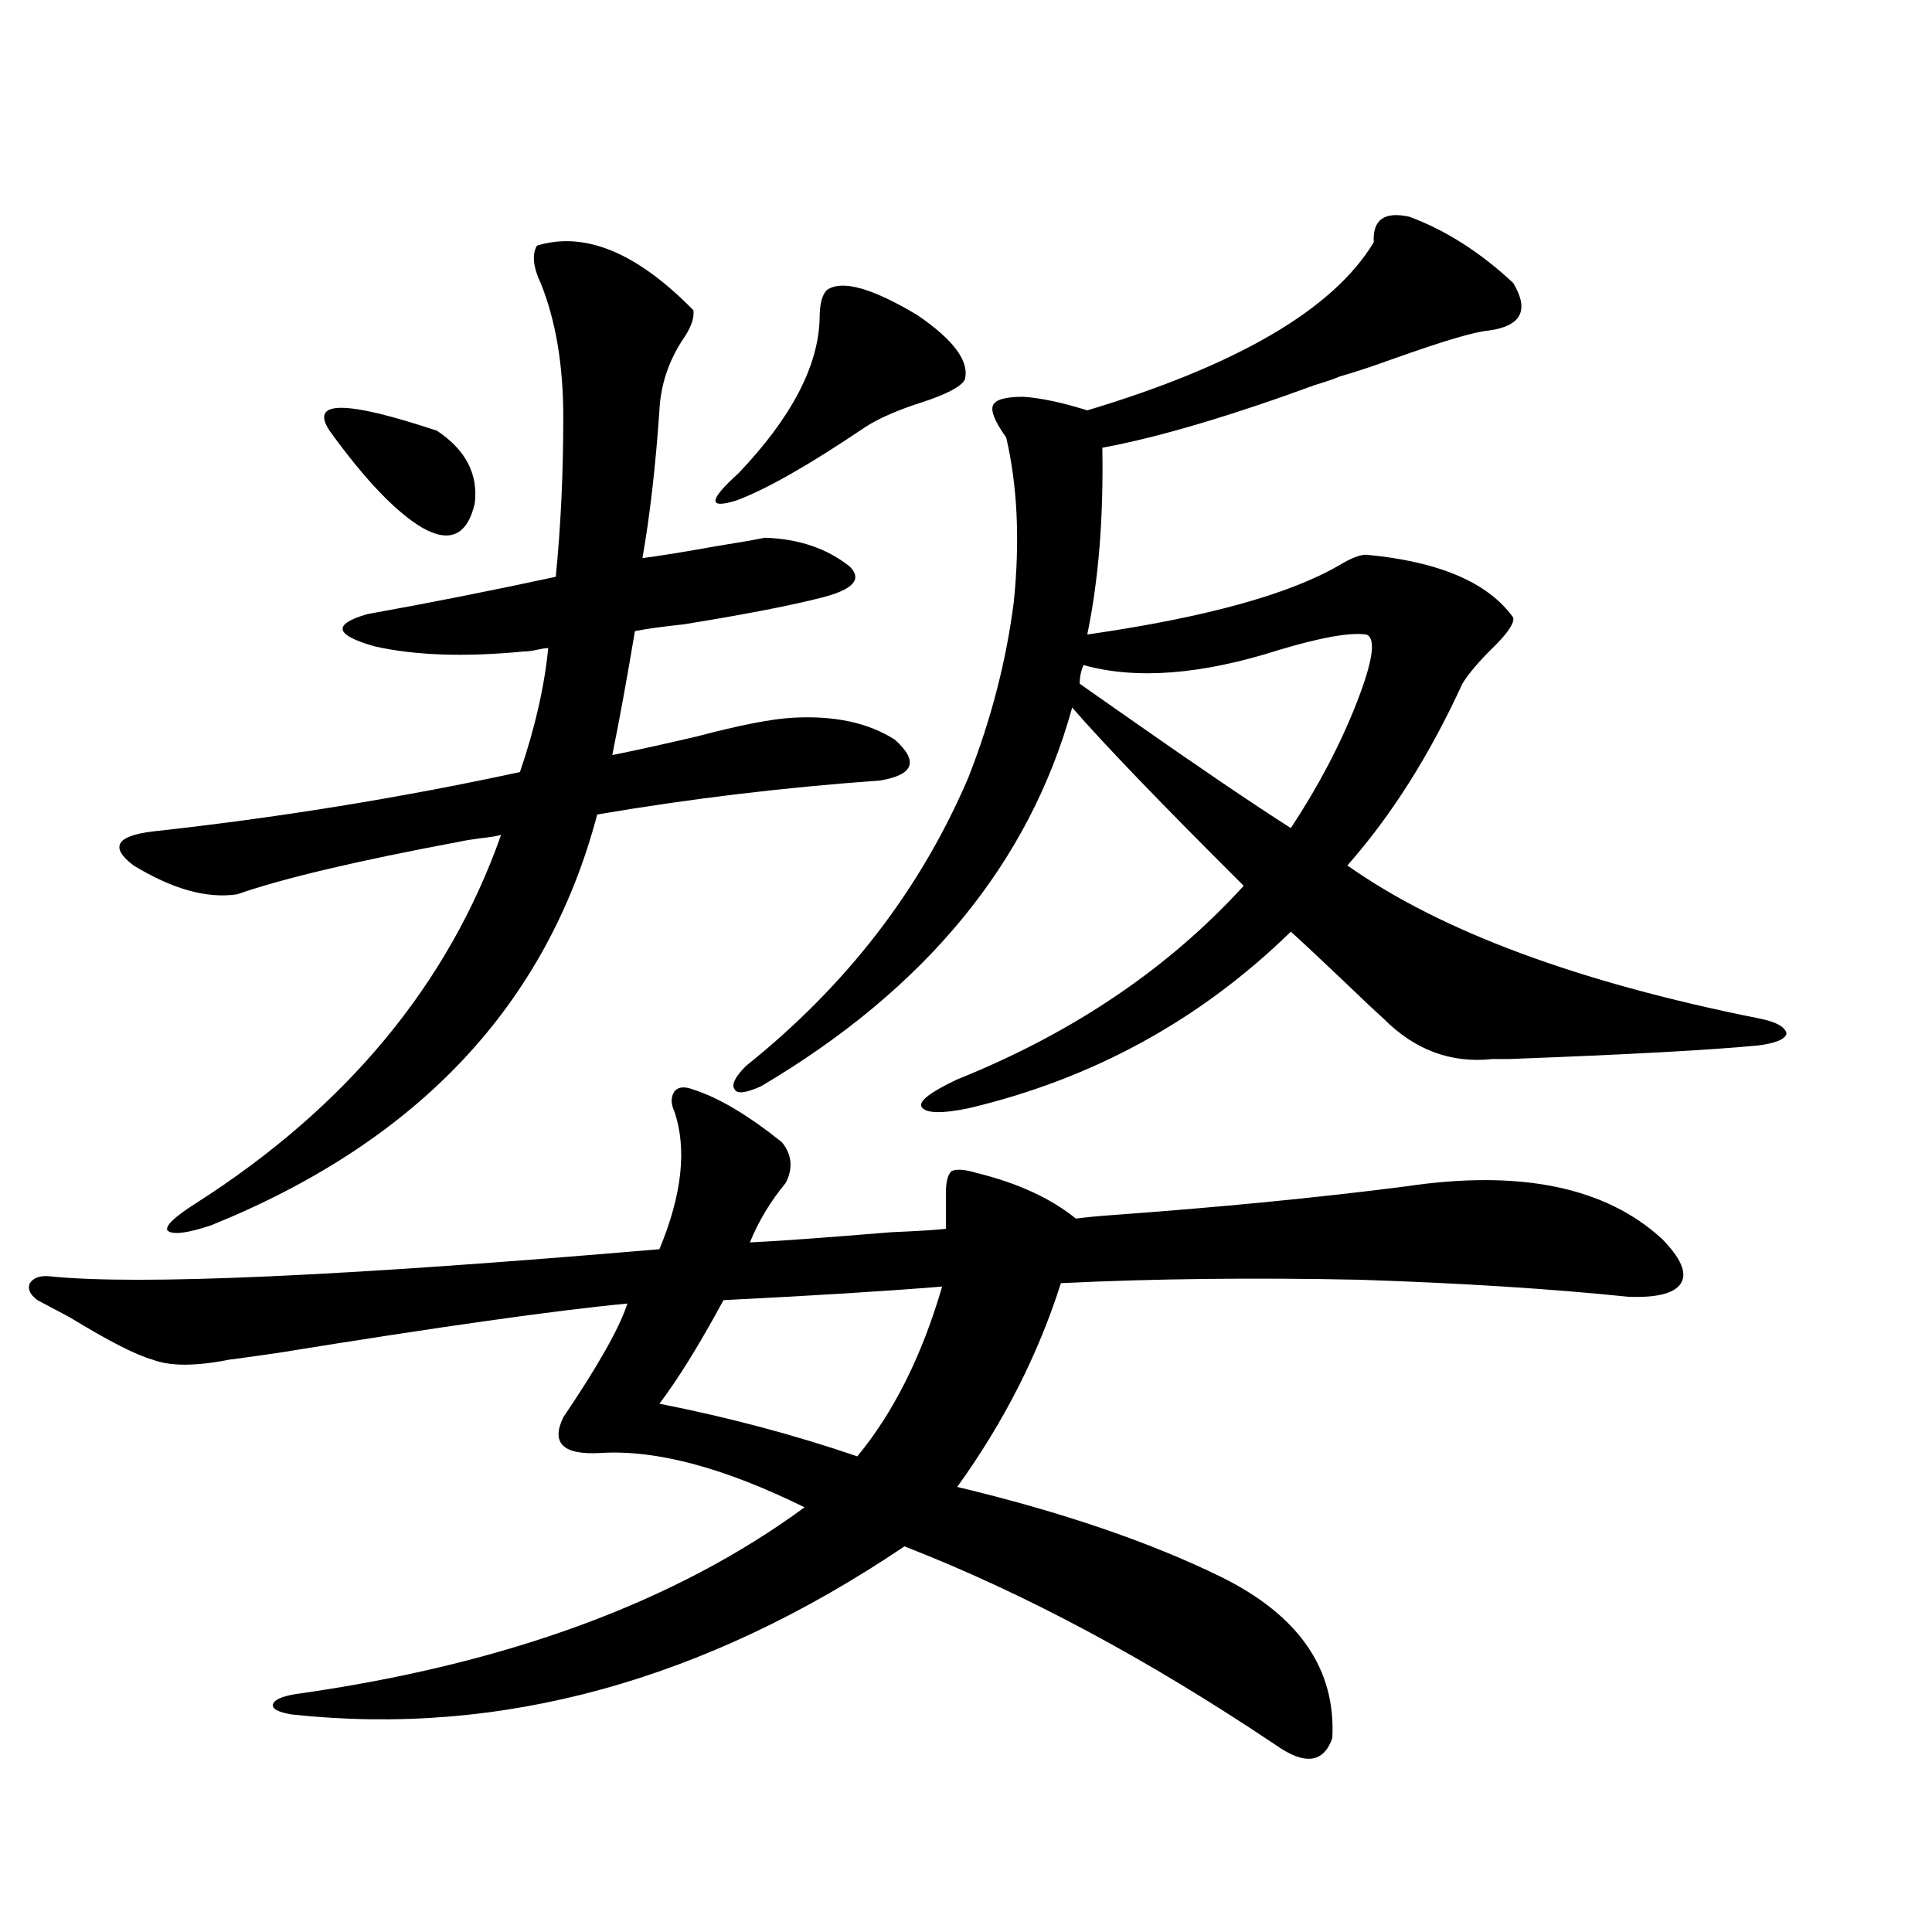 <?xml version="1.0" encoding="utf-8"?>
<!-- Generator: Adobe Illustrator 16.0.0, SVG Export Plug-In . SVG Version: 6.00 Build 0)  -->
<!DOCTYPE svg PUBLIC "-//W3C//DTD SVG 1.1//EN" "http://www.w3.org/Graphics/SVG/1.1/DTD/svg11.dtd">
<svg version="1.1" id="图层_1" xmlns="http://www.w3.org/2000/svg" xmlns:xlink="http://www.w3.org/1999/xlink" x="0px" y="0px"
	 width="1000px" height="1000px" viewBox="0 0 1000 1000" enable-background="new 0 0 1000 1000" xml:space="preserve">
<path d="M358.869,563.969c13.003,4.106,28.292,13.184,45.853,27.246c5.198,6.455,5.854,13.486,1.951,21.094
	c-7.805,9.38-13.993,19.639-18.536,30.762c13.003-0.576,37.393-2.334,73.169-5.273c13.658-0.576,23.079-1.167,28.292-1.758v-18.457
	c0-5.85,0.976-9.668,2.927-11.426c2.592-1.167,6.829-0.879,12.683,0.879c21.463,5.273,38.688,13.184,51.706,23.73
	c3.902-0.576,9.756-1.167,17.561-1.758c56.584-4.092,107.635-9.077,153.167-14.941c59.176-8.789,103.412,0.303,132.68,27.246
	c9.756,9.971,13.003,17.578,9.756,22.852c-3.262,5.273-12.362,7.622-27.316,7.031c-39.679-4.092-85.852-7.031-138.533-8.789
	c-55.288-1.167-106.994-0.576-155.118,1.758c-11.707,36.914-29.603,72.07-53.657,105.469c53.978,12.896,99.51,28.428,136.582,46.582
	c40.319,19.913,59.511,47.75,57.56,83.496c-4.558,12.882-14.313,14.063-29.268,3.516c-66.34-44.535-130.408-78.799-192.19-102.832
	c-103.412,69.723-209.11,98.727-317.065,87.012c-7.164-1.181-10.411-2.938-9.756-5.273c0.641-2.348,4.543-4.105,11.707-5.273
	c108.61-15.243,196.413-47.461,263.408-96.68c-41.63-20.503-76.751-29.883-105.363-28.125c-19.512,1.182-26.021-4.971-19.512-18.457
	c18.201-26.943,29.268-46.582,33.17-58.887c-37.072,3.516-97.238,12.017-180.483,25.488c-16.265,2.349-24.725,3.516-25.365,3.516
	c-17.561,3.516-30.898,3.516-39.999,0c-8.46-2.334-22.773-9.668-42.926-21.973c-7.805-4.092-13.338-7.031-16.585-8.789
	c-3.902-2.925-5.213-5.85-3.902-8.789c1.951-2.925,5.519-4.092,10.731-3.516c45.518,4.697,150.561,0,315.114-14.063
	c11.707-28.125,14.299-51.855,7.805-71.191c-1.951-4.092-1.951-7.607,0-10.547C351.064,562.514,354.312,562.211,358.869,563.969z
	 M271.066,337.211c-30.578,2.939-56.264,2.061-77.071-2.637c-20.822-5.85-22.118-11.426-3.902-16.699
	c32.515-5.85,65.029-12.305,97.559-19.336c2.592-25.776,3.902-53.311,3.902-82.617c0-26.943-3.902-50.098-11.707-69.434
	c-3.902-8.198-4.558-14.639-1.951-19.336c24.71-7.607,51.706,3.516,80.974,33.398c0.641,4.106-1.311,9.38-5.854,15.82
	c-7.164,11.138-11.066,23.154-11.707,36.035c-1.951,28.716-4.878,54.204-8.78,76.465c9.101-1.167,21.783-3.213,38.048-6.152
	c11.052-1.758,19.512-3.213,25.365-4.395c17.561,0.591,32.194,5.576,43.901,14.941c6.494,6.455,1.951,11.729-13.658,15.82
	c-15.609,4.106-39.679,8.789-72.193,14.063c-11.066,1.182-19.512,2.349-25.365,3.516c-3.902,23.442-7.805,44.824-11.707,64.16
	c11.707-2.334,26.341-5.562,43.901-9.668c22.104-5.85,38.688-9.077,49.755-9.668c21.463-1.167,39.023,2.637,52.682,11.426
	c12.348,11.138,9.756,18.169-7.805,21.094c-49.435,3.516-98.214,9.38-146.338,17.578c-26.021,98.438-92.681,169.341-199.995,212.695
	c-12.362,4.106-19.847,4.985-22.438,2.637c-1.311-2.334,3.567-7.031,14.634-14.063c78.047-49.795,130.729-113.379,158.045-190.723
	c-1.951,0.591-5.533,1.182-10.731,1.758c-4.558,0.591-8.14,1.182-10.731,1.758c-53.337,9.971-91.705,19.048-115.119,27.246
	c-15.609,2.349-33.505-2.637-53.657-14.941c-12.362-9.365-9.115-15.229,9.756-17.578c64.389-7.031,127.802-17.275,190.239-30.762
	c7.805-22.852,12.683-44.233,14.634-64.16c-1.311,0-3.262,0.303-5.854,0.879C275.289,336.923,273.018,337.211,271.066,337.211z
	 M170.581,222.953c-10.411-15.82,8.125-15.82,55.608,0c14.954,9.971,21.463,22.563,19.512,37.793
	c-3.902,16.411-13.018,20.518-27.316,12.305C204.727,264.853,188.782,248.153,170.581,222.953z M487.646,665.922
	c-28.627,2.349-66.34,4.697-113.168,7.031c-12.362,22.852-23.414,40.732-33.17,53.613c35.762,7.031,69.907,16.123,102.437,27.246
	C462.602,730.961,477.235,701.669,487.646,665.922z M428.136,150.004c7.805-5.273,23.414-0.879,46.828,13.184
	c18.856,12.896,26.981,24.033,24.39,33.398c-1.951,3.516-9.115,7.334-21.463,11.426c-13.018,4.106-23.094,8.501-30.243,13.184
	c-28.627,19.336-50.73,31.943-66.34,37.793c-14.969,4.697-14.634,0,0.976-14.063c27.316-28.701,41.295-55.371,41.95-79.98
	C424.233,157.338,425.529,152.353,428.136,150.004z M729.592,112.211c18.856,7.031,36.737,18.457,53.657,34.277
	c8.445,14.063,4.223,22.275-12.683,24.609c-7.164,0.591-23.094,5.273-47.804,14.063c-13.018,4.697-22.773,7.91-29.268,9.668
	c-2.606,1.182-6.829,2.637-12.683,4.395c-44.877,16.411-81.629,27.246-110.241,32.52c0.641,36.338-1.951,68.555-7.805,96.68
	c61.127-8.789,104.708-20.791,130.729-36.035c5.854-3.516,10.396-5.273,13.658-5.273c37.713,3.516,63.078,14.365,76.096,32.52
	c0.641,2.939-2.927,8.213-10.731,15.82c-7.164,7.031-12.362,13.184-15.609,18.457c-16.92,36.914-36.752,68.267-59.511,94.043
	c48.124,33.989,119.021,60.356,212.678,79.102c9.101,1.758,13.979,4.395,14.634,7.91c-0.655,2.939-5.533,4.985-14.634,6.152
	c-24.069,2.349-66.995,4.697-128.777,7.031c-3.902,0-6.829,0-8.78,0c-21.463,2.349-40.334-4.683-56.584-21.094
	c-4.558-4.092-11.707-10.835-21.463-20.215c-11.707-11.123-20.487-19.336-26.341-24.609
	c-46.828,45.703-102.437,76.177-166.825,91.406c-14.313,2.939-22.438,2.637-24.39-0.879c-1.311-2.925,4.878-7.607,18.536-14.063
	c59.831-24.019,109.266-57.417,148.289-100.195c-42.926-42.764-72.528-73.525-88.778-92.285
	c-22.118,80.283-75.775,145.61-160.972,195.996c-7.805,3.516-12.362,4.106-13.658,1.758c-1.951-2.334,0-6.44,5.854-12.305
	c52.026-41.597,90.395-91.406,115.119-149.414c11.707-29.883,19.512-60.054,23.414-90.527c3.247-31.641,1.951-60.054-3.902-85.254
	c-5.854-8.198-8.14-13.76-6.829-16.699c1.296-2.925,6.494-4.395,15.609-4.395c9.101,0.591,20.152,2.939,33.17,7.031
	c78.047-23.428,127.467-52.432,148.289-87.012C710.4,113.681,716.574,109.286,729.592,112.211z M558.864,353.91
	c5.854,4.106,14.634,10.259,26.341,18.457c35.121,24.609,62.758,43.369,82.925,56.25c14.299-21.67,25.686-43.354,34.146-65.039
	c8.445-21.67,10.076-33.398,4.878-35.156c-8.46-1.167-23.414,1.47-44.877,7.91c-40.334,12.896-74.145,15.532-101.461,7.91
	C559.505,347.182,558.864,350.395,558.864,353.91z"/>
</svg>
